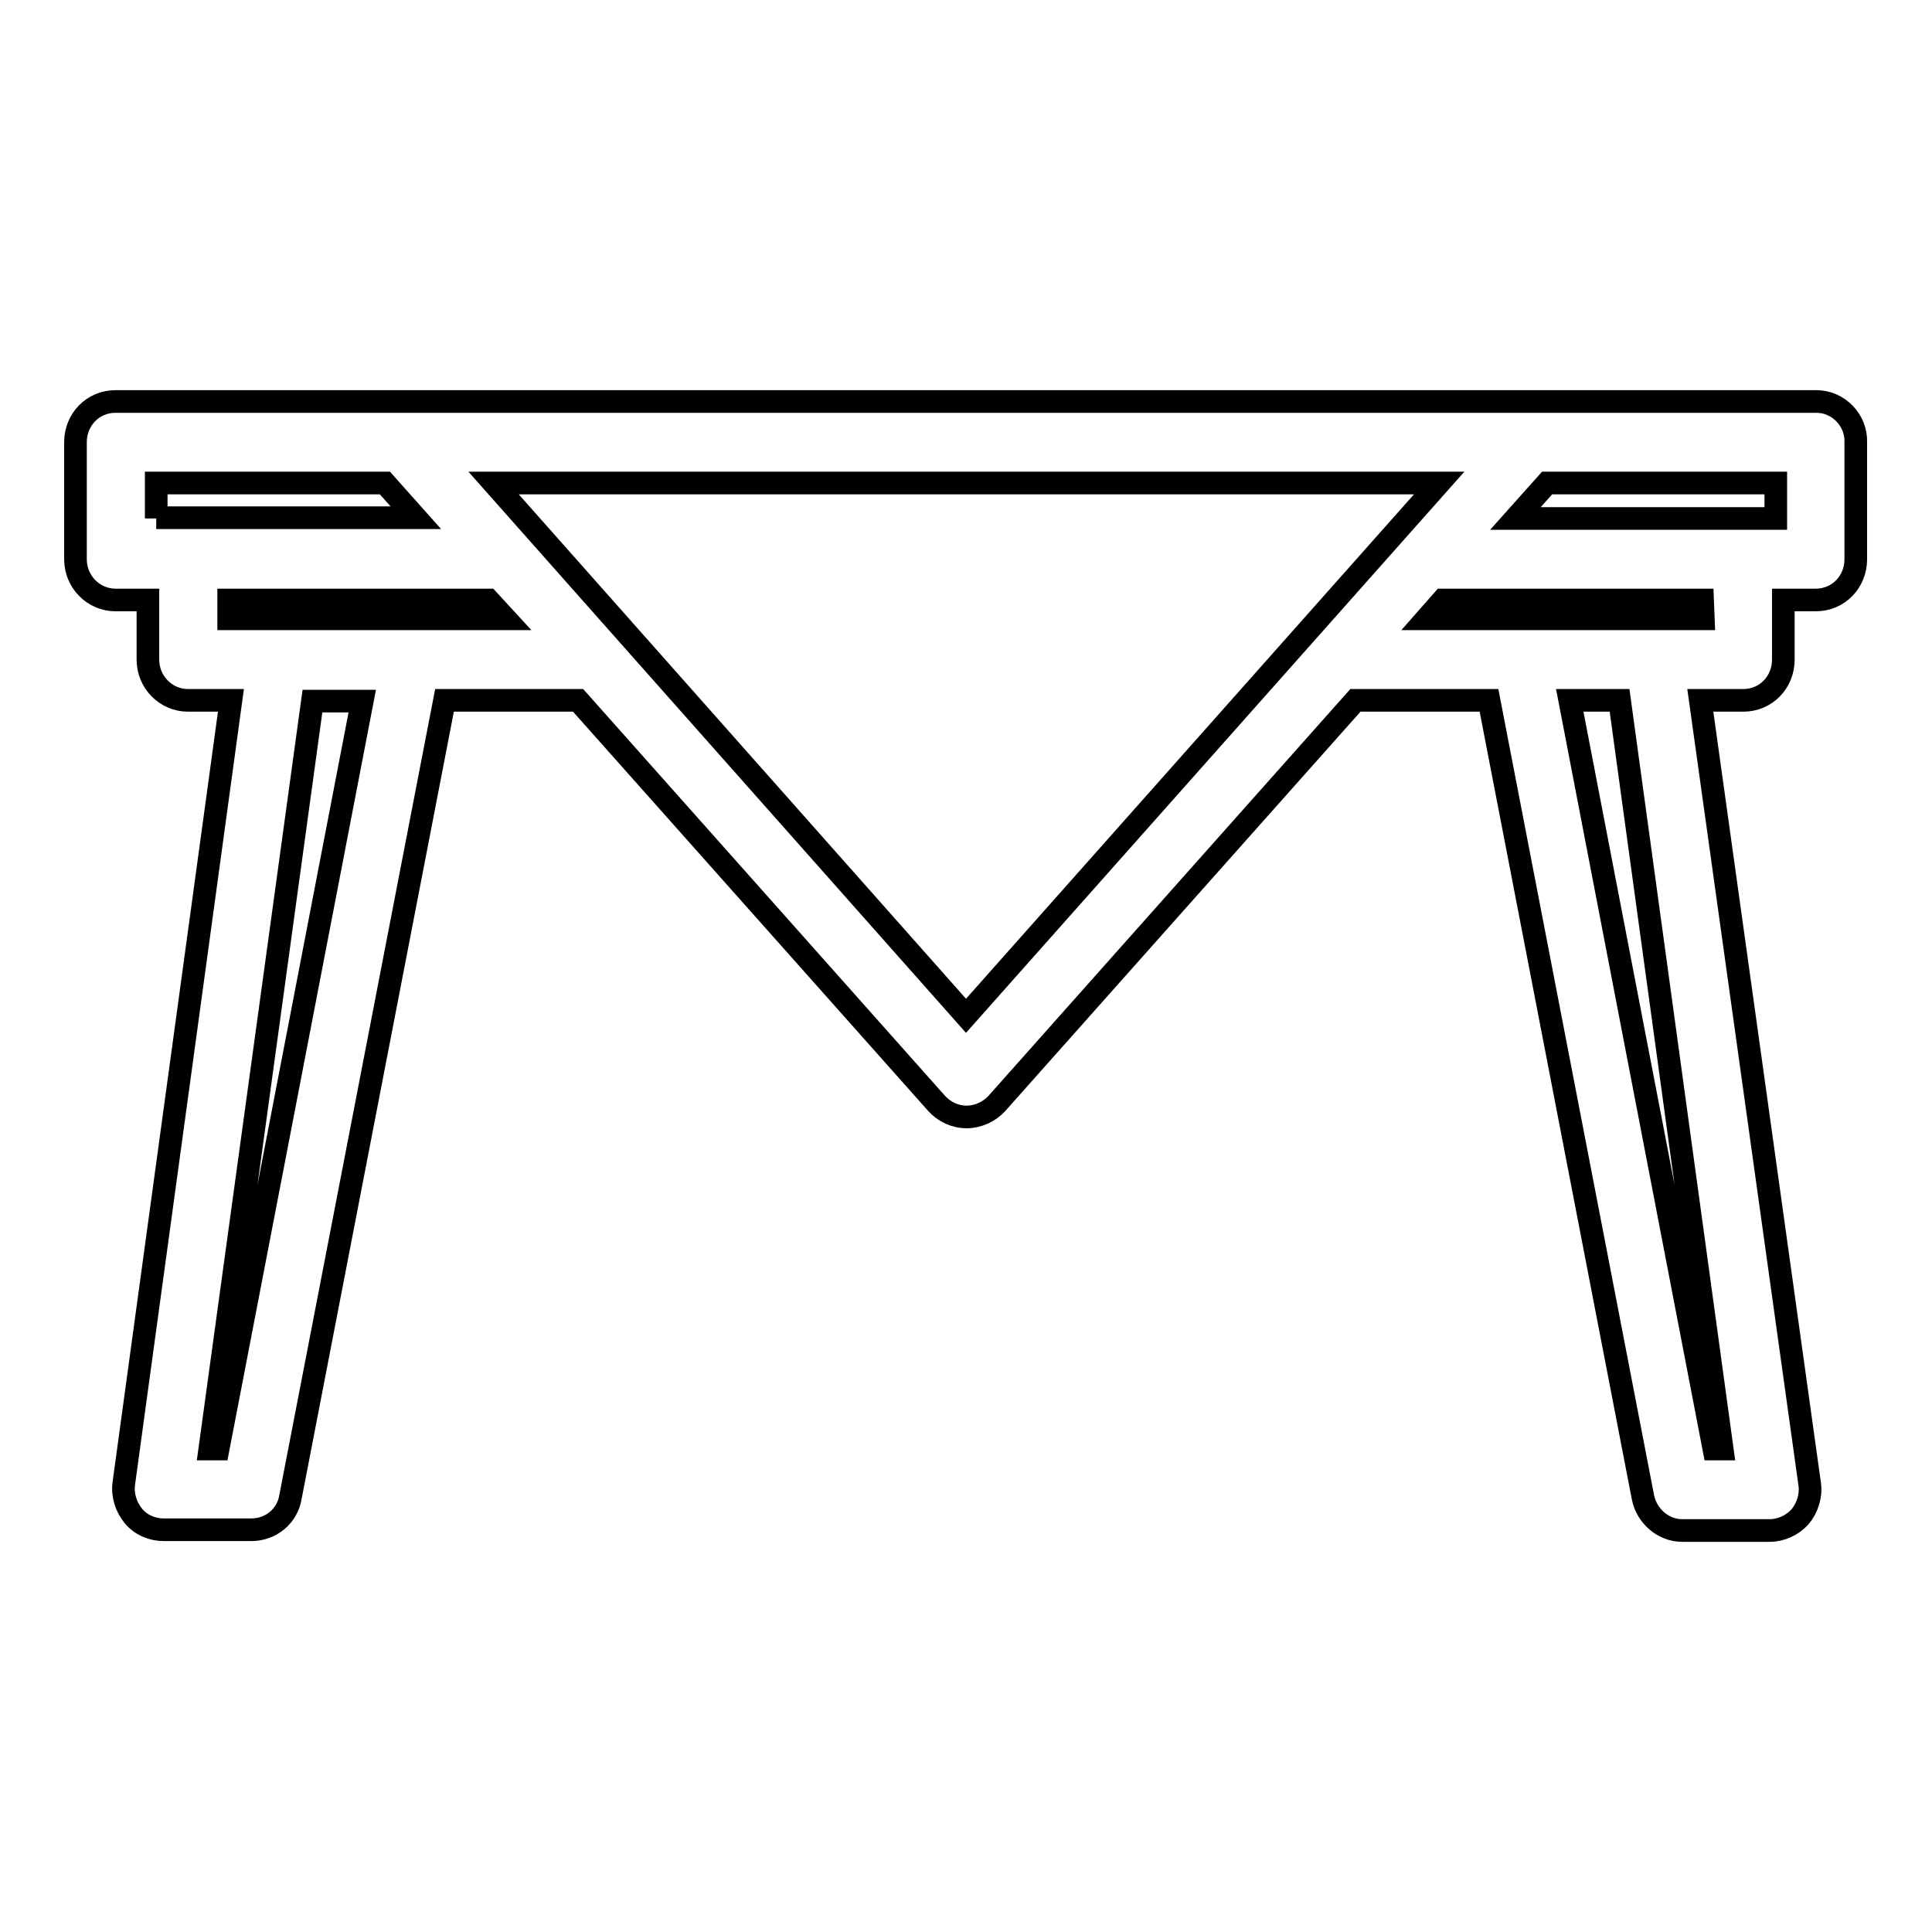 <?xml version="1.0" encoding="utf-8"?>
<!-- Svg Vector Icons : http://www.onlinewebfonts.com/icon -->
<!DOCTYPE svg PUBLIC "-//W3C//DTD SVG 1.1//EN" "http://www.w3.org/Graphics/SVG/1.1/DTD/svg11.dtd">
<svg version="1.1" xmlns="http://www.w3.org/2000/svg" xmlns:xlink="http://www.w3.org/1999/xlink" x="0px" y="0px" viewBox="0 0 256 256" enable-background="new 0 0 256 256" xml:space="preserve">
<g> <path stroke-width="3" fill-opacity="0" stroke="#000000"  d="M240.7,53.2H15.3c-3,0-5.3,2.4-5.3,5.4v15.5c0,3,2.4,5.4,5.3,5.4h4.3v7.9c0,3,2.4,5.4,5.3,5.4h5.7 L16.4,196.6c-0.2,1.5,0.3,3.1,1.3,4.3c1,1.2,2.5,1.8,4,1.8h11.6c2.6,0,4.8-1.8,5.2-4.4L58.9,92.8h17.7l47.5,53.4 c1,1.1,2.4,1.8,4,1.8c1.5,0,3-0.7,4-1.8l47.5-53.4h17.7l20.4,105.6c0.5,2.5,2.7,4.4,5.2,4.4h11.6c1.5,0,3-0.7,4-1.8 c1-1.2,1.5-2.8,1.3-4.3L225.3,92.8h5.7c3,0,5.3-2.4,5.3-5.4v-7.9h4.3c3,0,5.3-2.4,5.3-5.4V58.6C246,55.7,243.6,53.2,240.7,53.2z  M20.7,68.7V64H51l4.1,4.6H20.7z M28.9,192h-1.1l13.6-99.1H48L28.9,192z M30.3,82v-2.5h34.4L67,82H30.3L30.3,82z M128,134.6 L65.4,64h125.3L128,134.6L128,134.6z M228.2,192h-1.1L208,92.8h6.6L228.2,192L228.2,192z M225.7,82H189l2.2-2.5h34.4L225.7,82 L225.7,82z M235.3,68.7h-34.5L205,64h30.3V68.7L235.3,68.7z"/></g>
</svg>